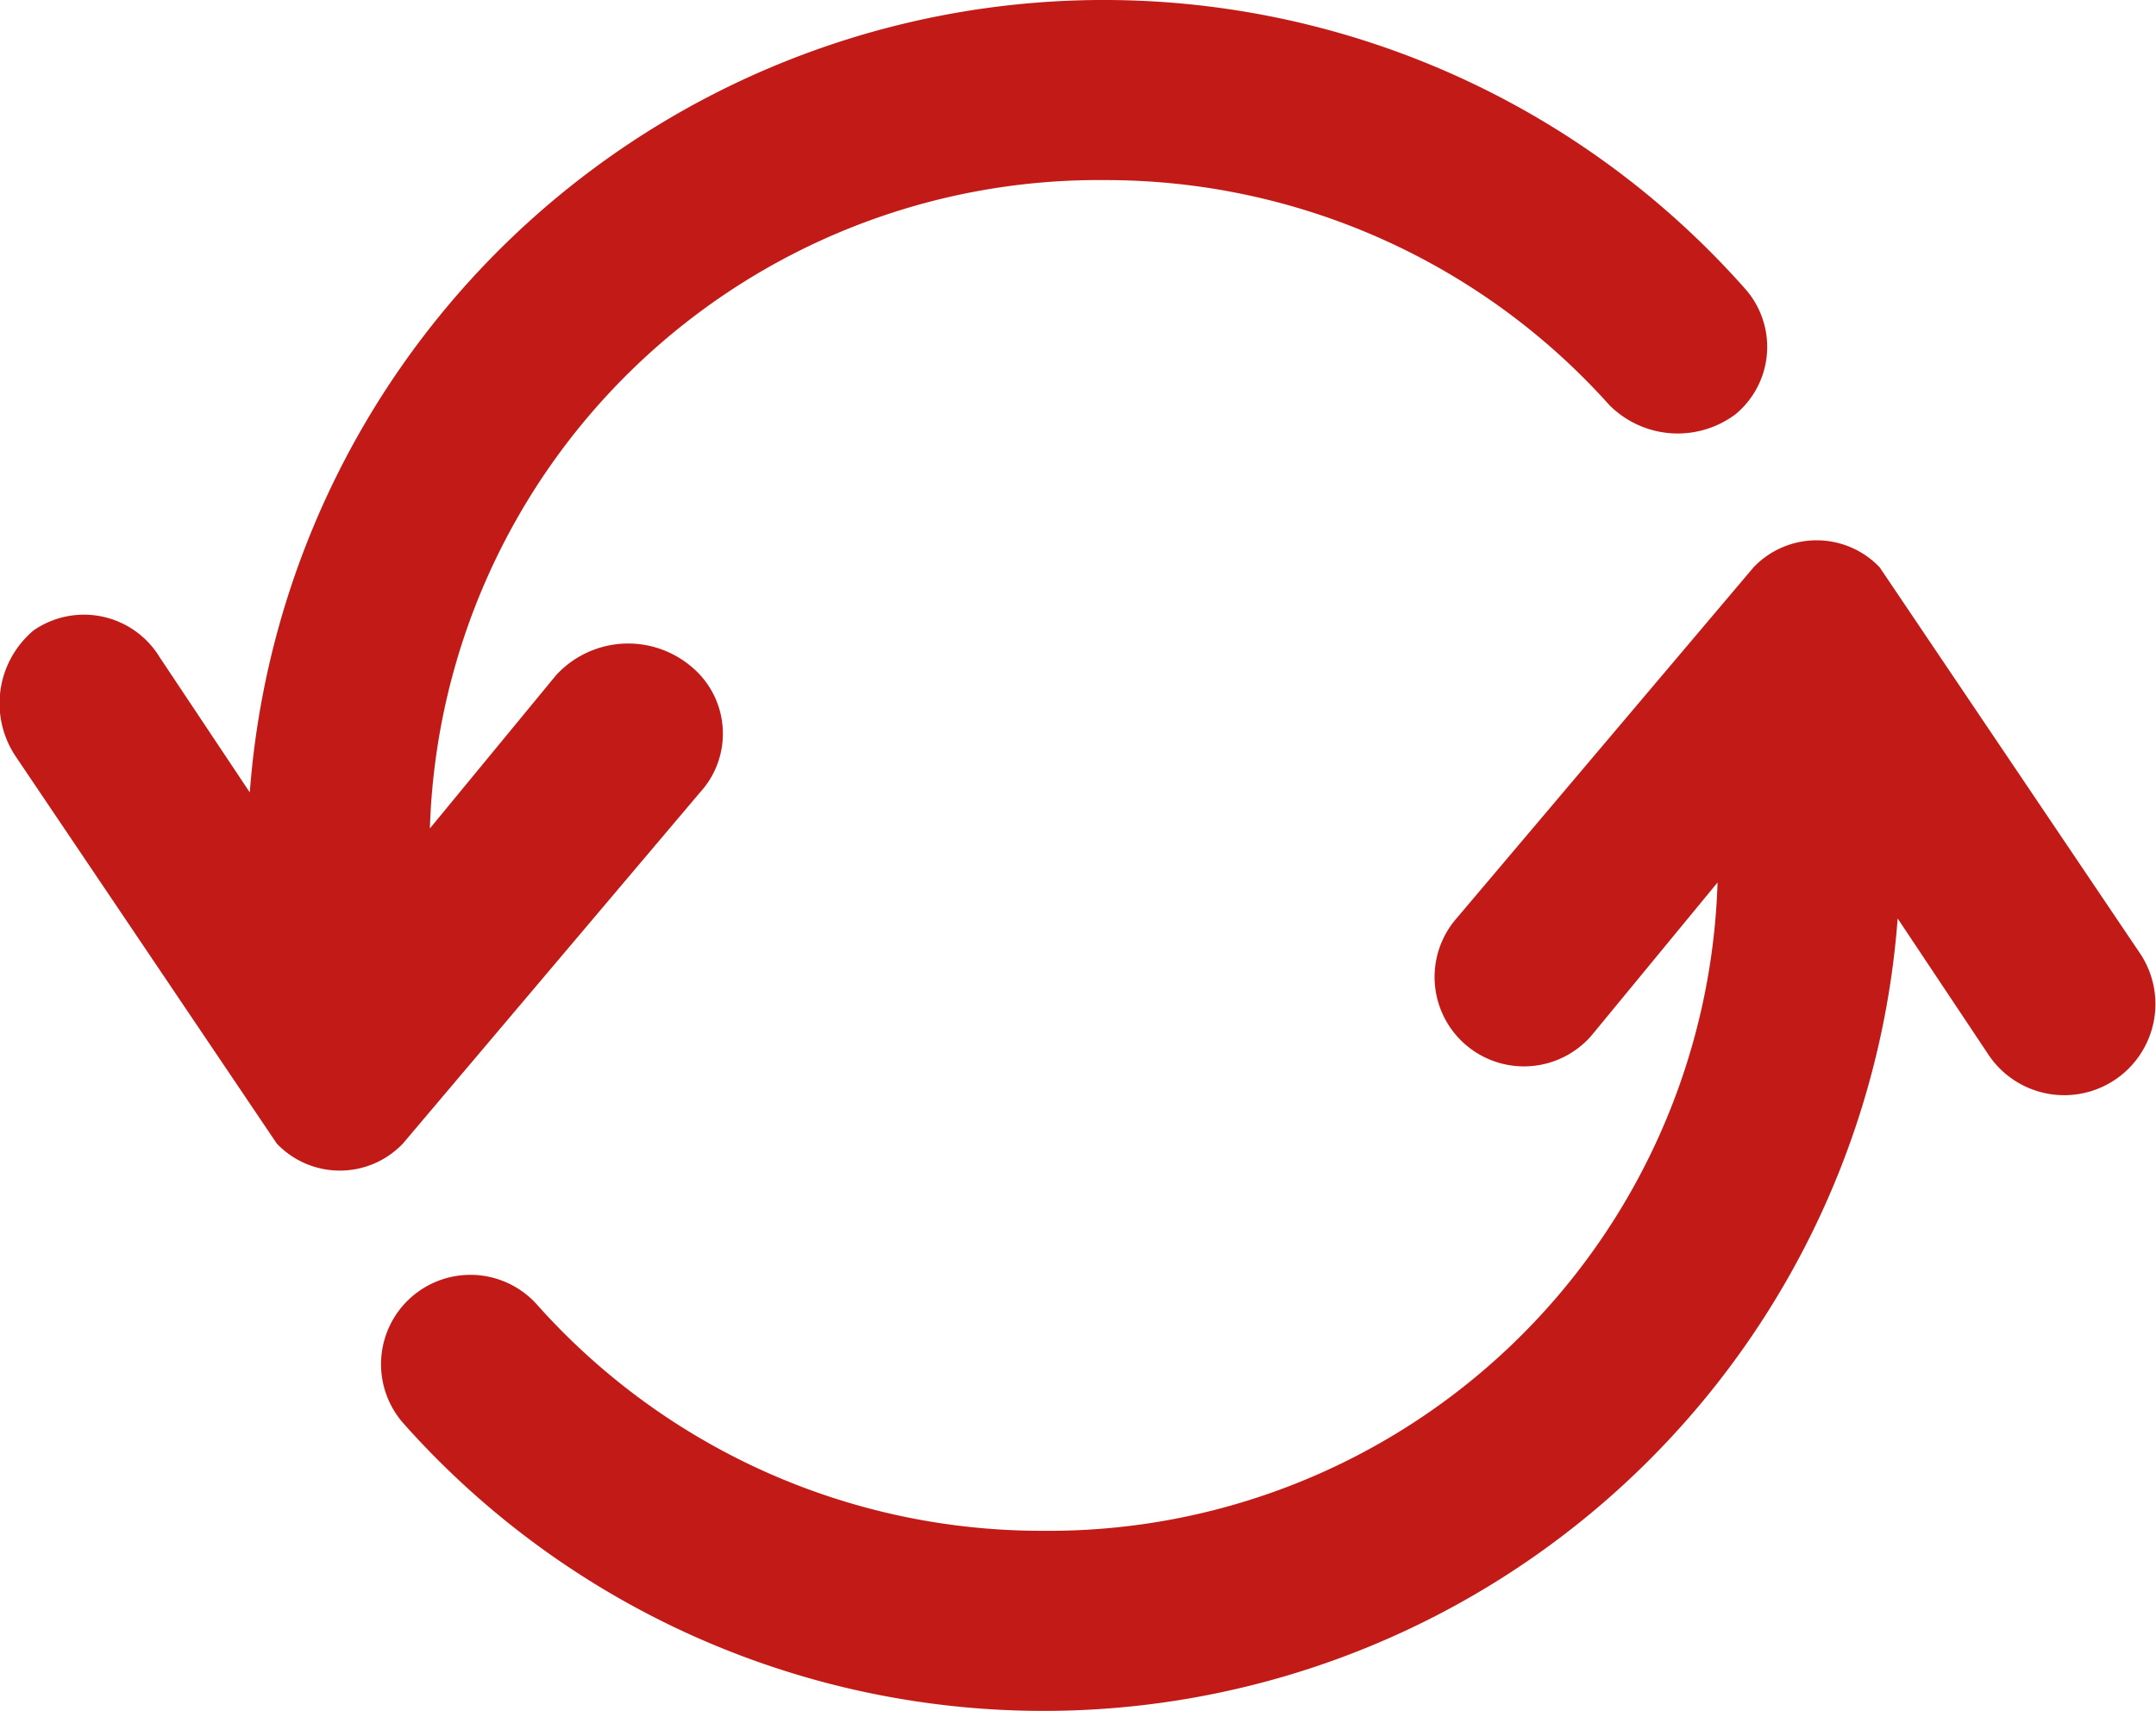 <svg height="19" viewBox="0 0 23.943 19" width="23.943" xmlns="http://www.w3.org/2000/svg"><g fill="#c21b17" transform="translate(-.026)"><path d="m19.4 3.2a9.511 9.511 0 0 0 -16.6 5.6l-1-1.5a.984.984 0 0 0 -1.4-.3 1.058 1.058 0 0 0 -.2 1.4l2.9 4.3a.967.967 0 0 0 1.4 0l3.3-3.9a.966.966 0 0 0 -.1-1.4 1.087 1.087 0 0 0 -1.5.1l-1.4 1.7a7.431 7.431 0 0 1 7.5-7.2 7.506 7.506 0 0 1 5.6 2.5 1.071 1.071 0 0 0 1.4.1.972.972 0 0 0 .1-1.4z"/><path d="m23.8 10.6-2.9-4.3a.967.967 0 0 0 -1.4 0l-3.3 3.9a.992.992 0 0 0 1.5 1.3l1.4-1.7a7.431 7.431 0 0 1 -7.5 7.2 7.506 7.506 0 0 1 -5.6-2.5.992.992 0 1 0 -1.5 1.3 9.511 9.511 0 0 0 16.6-5.6l1 1.5a1.012 1.012 0 1 0 1.7-1.1z"/></g></svg>